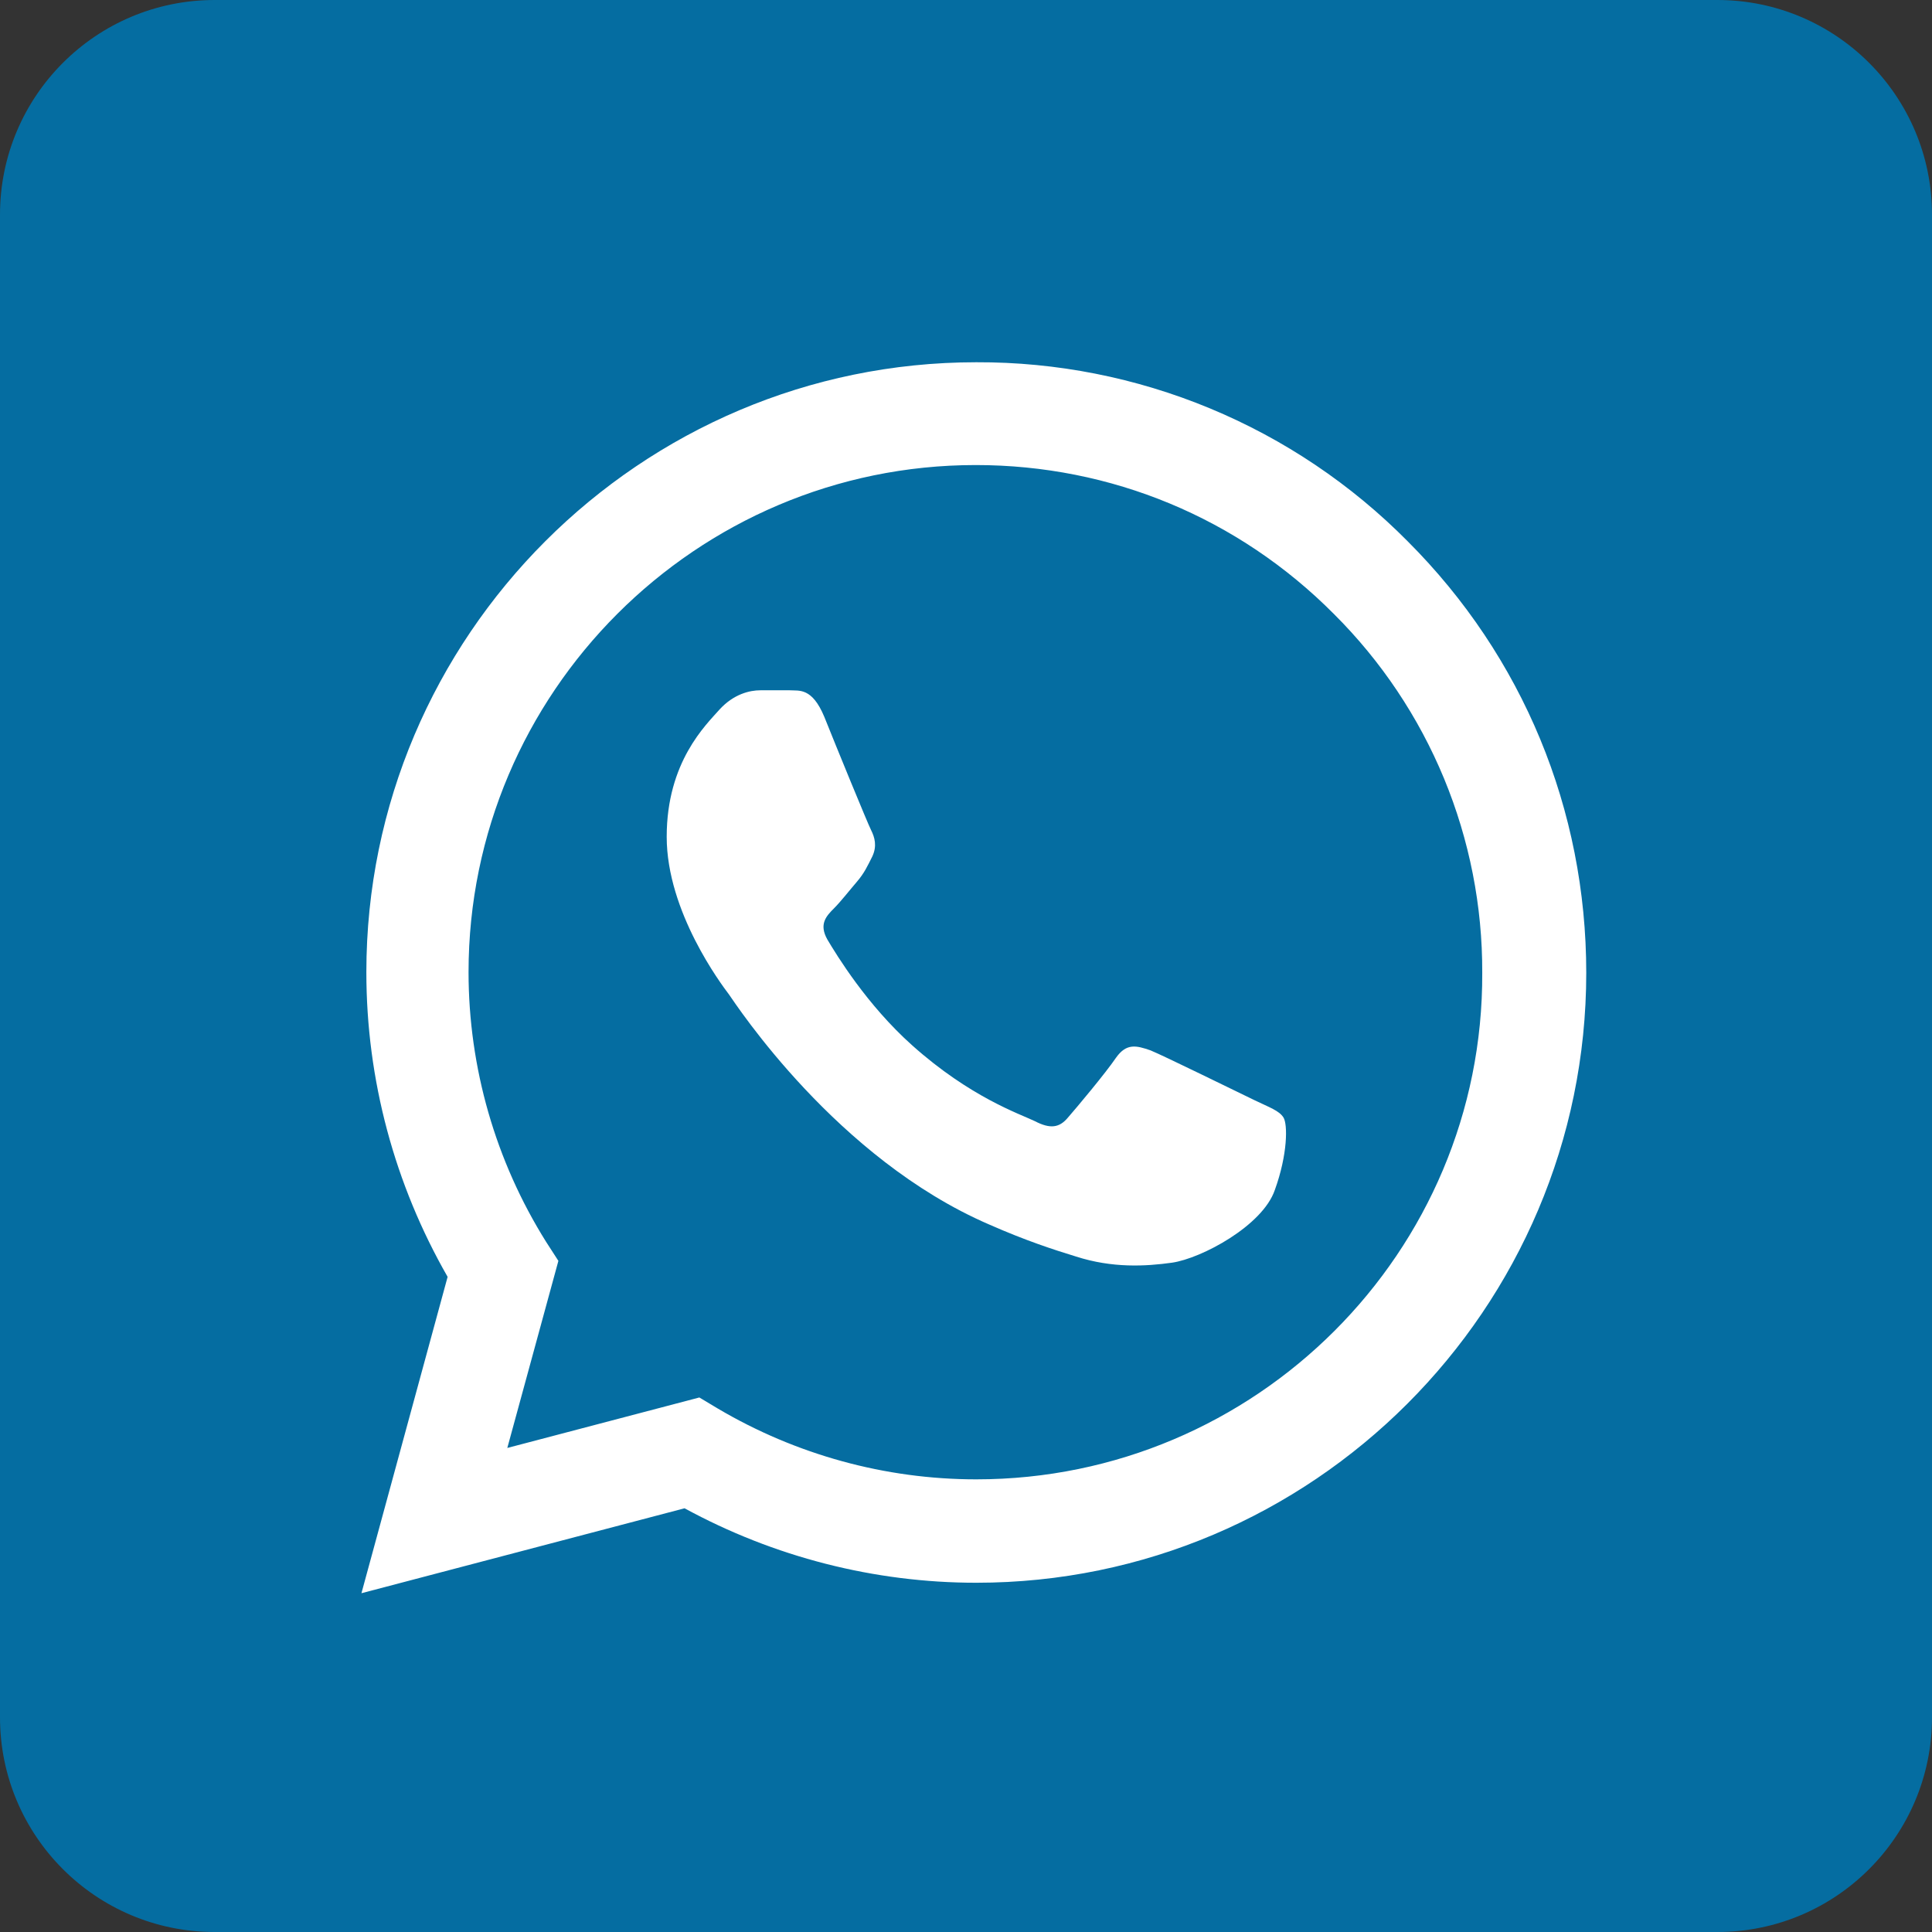 <svg width="48" height="48" viewBox="0 0 48 48" fill="none" xmlns="http://www.w3.org/2000/svg">
<rect x="0" y="0" width="48" height="48" fill="#333333" stroke="none"/>
<path d="M5.333 48L42.667 48C45.612 48 48 45.612 48 42.667L48 5.333C48 2.388 45.612 2.08749e-07 42.667 4.66255e-07L5.333 3.73004e-06C2.388 3.98754e-06 -3.98754e-06 2.388 -3.73004e-06 5.333L-4.66255e-07 42.667C-2.08749e-07 45.612 2.388 48 5.333 48Z" fill="#056DA1"/>
<path d="M34.975 13.45C33.574 12.034 31.904 10.911 30.063 10.147C28.223 9.383 26.249 8.993 24.256 9C15.907 9 9.102 15.805 9.102 24.154C9.102 26.83 9.806 29.429 11.121 31.723L8.98 39.583L17.008 37.473C19.225 38.681 21.718 39.323 24.256 39.323C32.605 39.323 39.41 32.518 39.41 24.169C39.41 20.117 37.835 16.309 34.975 13.45V13.45ZM24.256 36.754C21.993 36.754 19.776 36.142 17.834 34.995L17.375 34.72L12.604 35.974L13.873 31.326L13.567 30.852C12.31 28.844 11.642 26.523 11.641 24.154C11.641 17.212 17.299 11.554 24.241 11.554C27.605 11.554 30.77 12.869 33.14 15.254C34.314 16.422 35.244 17.812 35.877 19.342C36.509 20.873 36.832 22.513 36.826 24.169C36.856 31.111 31.198 36.754 24.256 36.754V36.754ZM31.168 27.334C30.785 27.151 28.92 26.233 28.584 26.096C28.232 25.974 27.987 25.912 27.727 26.279C27.467 26.662 26.749 27.518 26.535 27.763C26.32 28.023 26.091 28.053 25.709 27.854C25.326 27.671 24.103 27.258 22.666 25.974C21.534 24.964 20.785 23.726 20.556 23.343C20.341 22.961 20.525 22.762 20.724 22.564C20.892 22.395 21.106 22.12 21.29 21.906C21.473 21.692 21.549 21.524 21.672 21.279C21.794 21.019 21.733 20.805 21.641 20.622C21.549 20.438 20.785 18.573 20.479 17.808C20.173 17.074 19.852 17.166 19.623 17.15H18.889C18.629 17.15 18.231 17.242 17.88 17.624C17.543 18.007 16.564 18.924 16.564 20.79C16.564 22.655 17.925 24.46 18.109 24.704C18.293 24.964 20.785 28.787 24.577 30.423C25.479 30.821 26.183 31.05 26.733 31.218C27.636 31.509 28.461 31.463 29.119 31.371C29.853 31.264 31.367 30.454 31.672 29.567C31.994 28.68 31.994 27.931 31.887 27.763C31.779 27.594 31.55 27.518 31.168 27.334V27.334Z" fill="white"/>
</svg>
